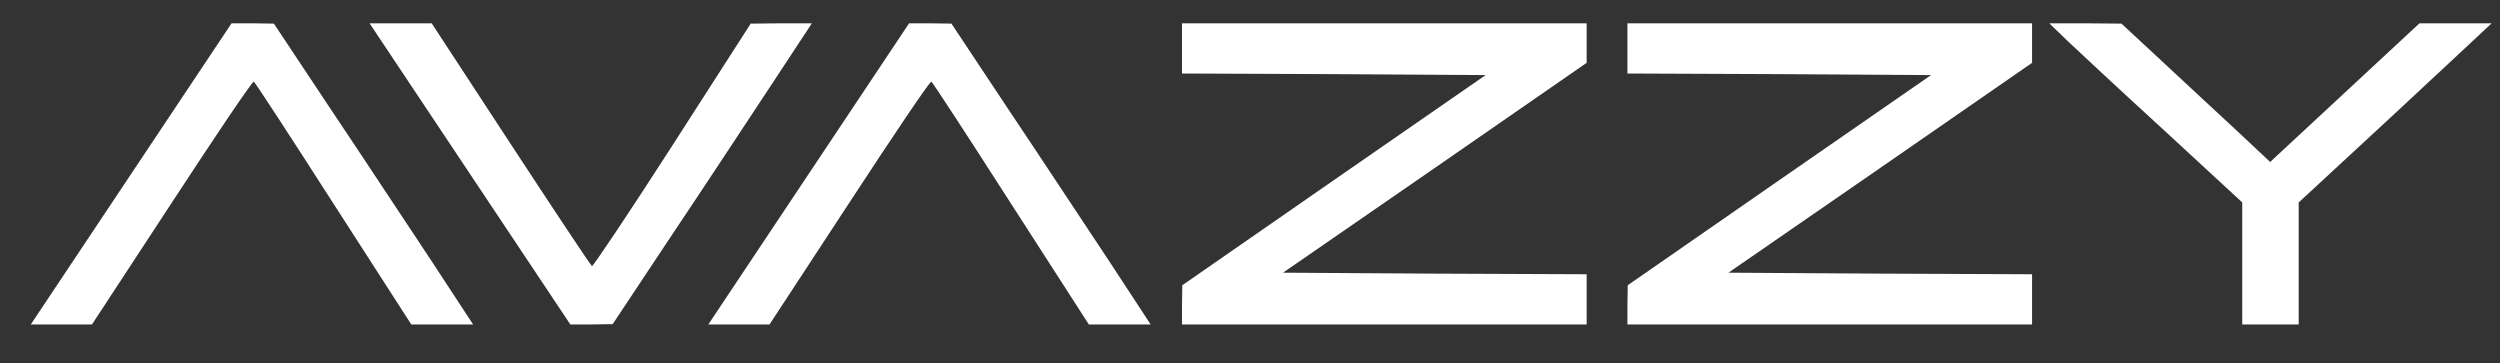 <?xml version="1.0" encoding="utf-8"?>
<svg id="master-artboard" viewBox="0 0 530 77" version="1.1" xmlns="http://www.w3.org/2000/svg" width="530" height="77"><rect x="0" y="0" width="530" height="77" fill="#333333" stroke="none"/><g transform="matrix(0.665, 0, 0, 0.665, -4.776, 3.612)"><g transform="translate(0,100) scale(0.1,-0.1)" fill="#fff" stroke="none">
<path d="M490 500 l-320 -480 97 0 98 0 255 389 c140 214 257 388 261 385 4&#10;-2 118 -177 254 -389 l248 -385 98 0 99 0 -133 203 c-74 111 -216 327 -318&#10;479 l-184 277 -67 1 -68 0 -320 -480z"/>
<path d="M1570 500 l320 -480 68 0 67 1 184 277 c102 152 244 368 318 480&#10;l133 202 -98 0 -97 -1 -250 -389 c-137 -213 -253 -386 -256 -384 -4 2 -120&#10;177 -259 389 l-252 385 -99 0 -99 0 320 -480z"/>
<path d="M2650 500 l-320 -480 97 0 98 0 255 389 c140 214 257 388 261 385 4&#10;-2 118 -177 254 -389 l248 -385 98 0 99 0 -133 203 c-74 111 -216 327 -318&#10;479 l-184 277 -67 1 -68 0 -320 -480z"/>
<path d="M3840 900 l0 -80 484 -2 484 -3 -484 -335 -483 -335 -1 -62 0 -63&#10;645 0 645 0 0 80 0 80 -484 2 -484 3 484 334 484 335 0 63 0 63 -645 0 -645 0&#10;0 -80z"/>
<path d="M5260 900 l0 -80 484 -2 484 -3 -484 -335 -483 -335 -1 -62 0 -63&#10;645 0 645 0 0 80 0 80 -484 2 -484 3 484 334 484 335 0 63 0 63 -645 0 -645 0&#10;0 -80z"/>
<path d="M6665 922 c33 -31 171 -160 308 -285 l247 -228 0 -194 0 -195 90 0&#10;90 0 0 194 0 195 278 257 c152 141 290 270 307 286 l30 28 -115 0 -115 0 -238&#10;-221 -238 -221 -112 105 c-62 57 -168 156 -237 220 l-125 116 -115 1 -115 0&#10;60 -58z"/>
</g></g></svg>
